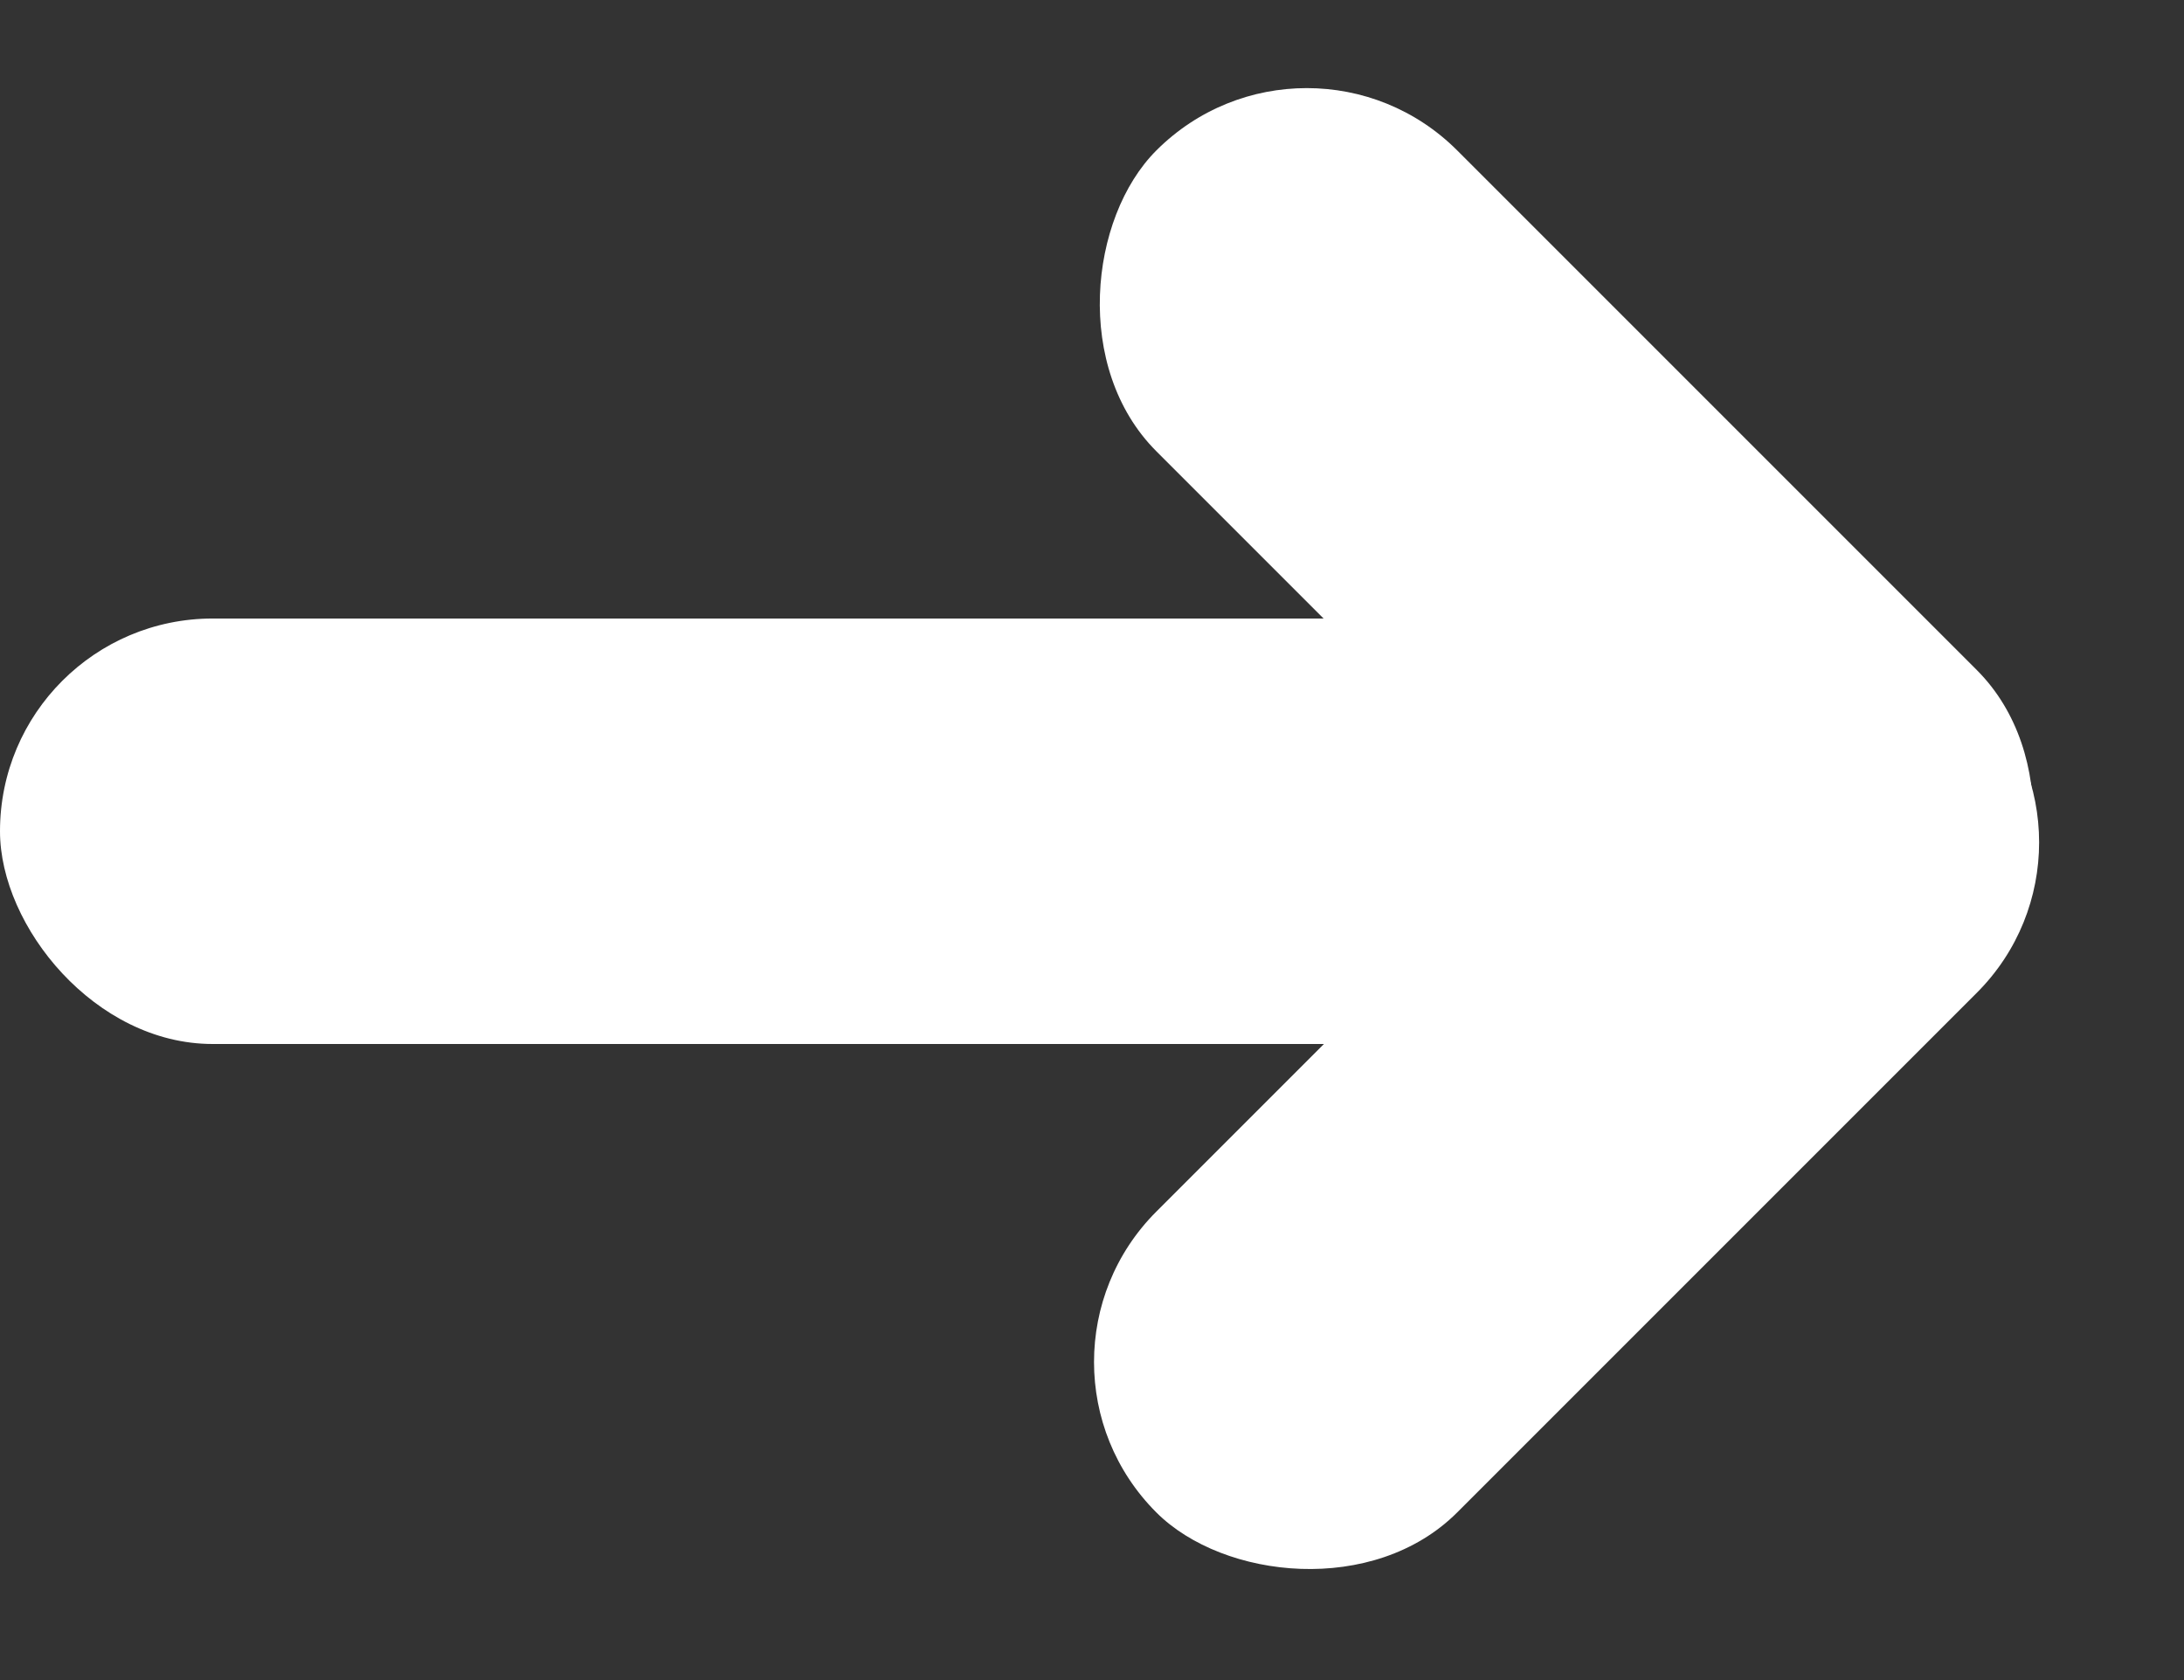 <svg width="26" height="20" viewBox="0 0 26 20" fill="none" xmlns="http://www.w3.org/2000/svg">
<rect x="0" y="0" width="26" height="20" fill="#333333" stroke="none"/>
<rect x="23.943" y="12.428" width="23.943" height="5.065" rx="2.532" transform="rotate(-180 23.943 12.428)" fill="white"/>
<rect x="25.324" y="10.028" width="13.813" height="5.065" rx="2.532" transform="rotate(135 25.324 10.028)" fill="white"/>
<rect x="15.557" width="13.813" height="5.065" rx="2.532" transform="rotate(45 15.557 0)" fill="white"/>
</svg>
